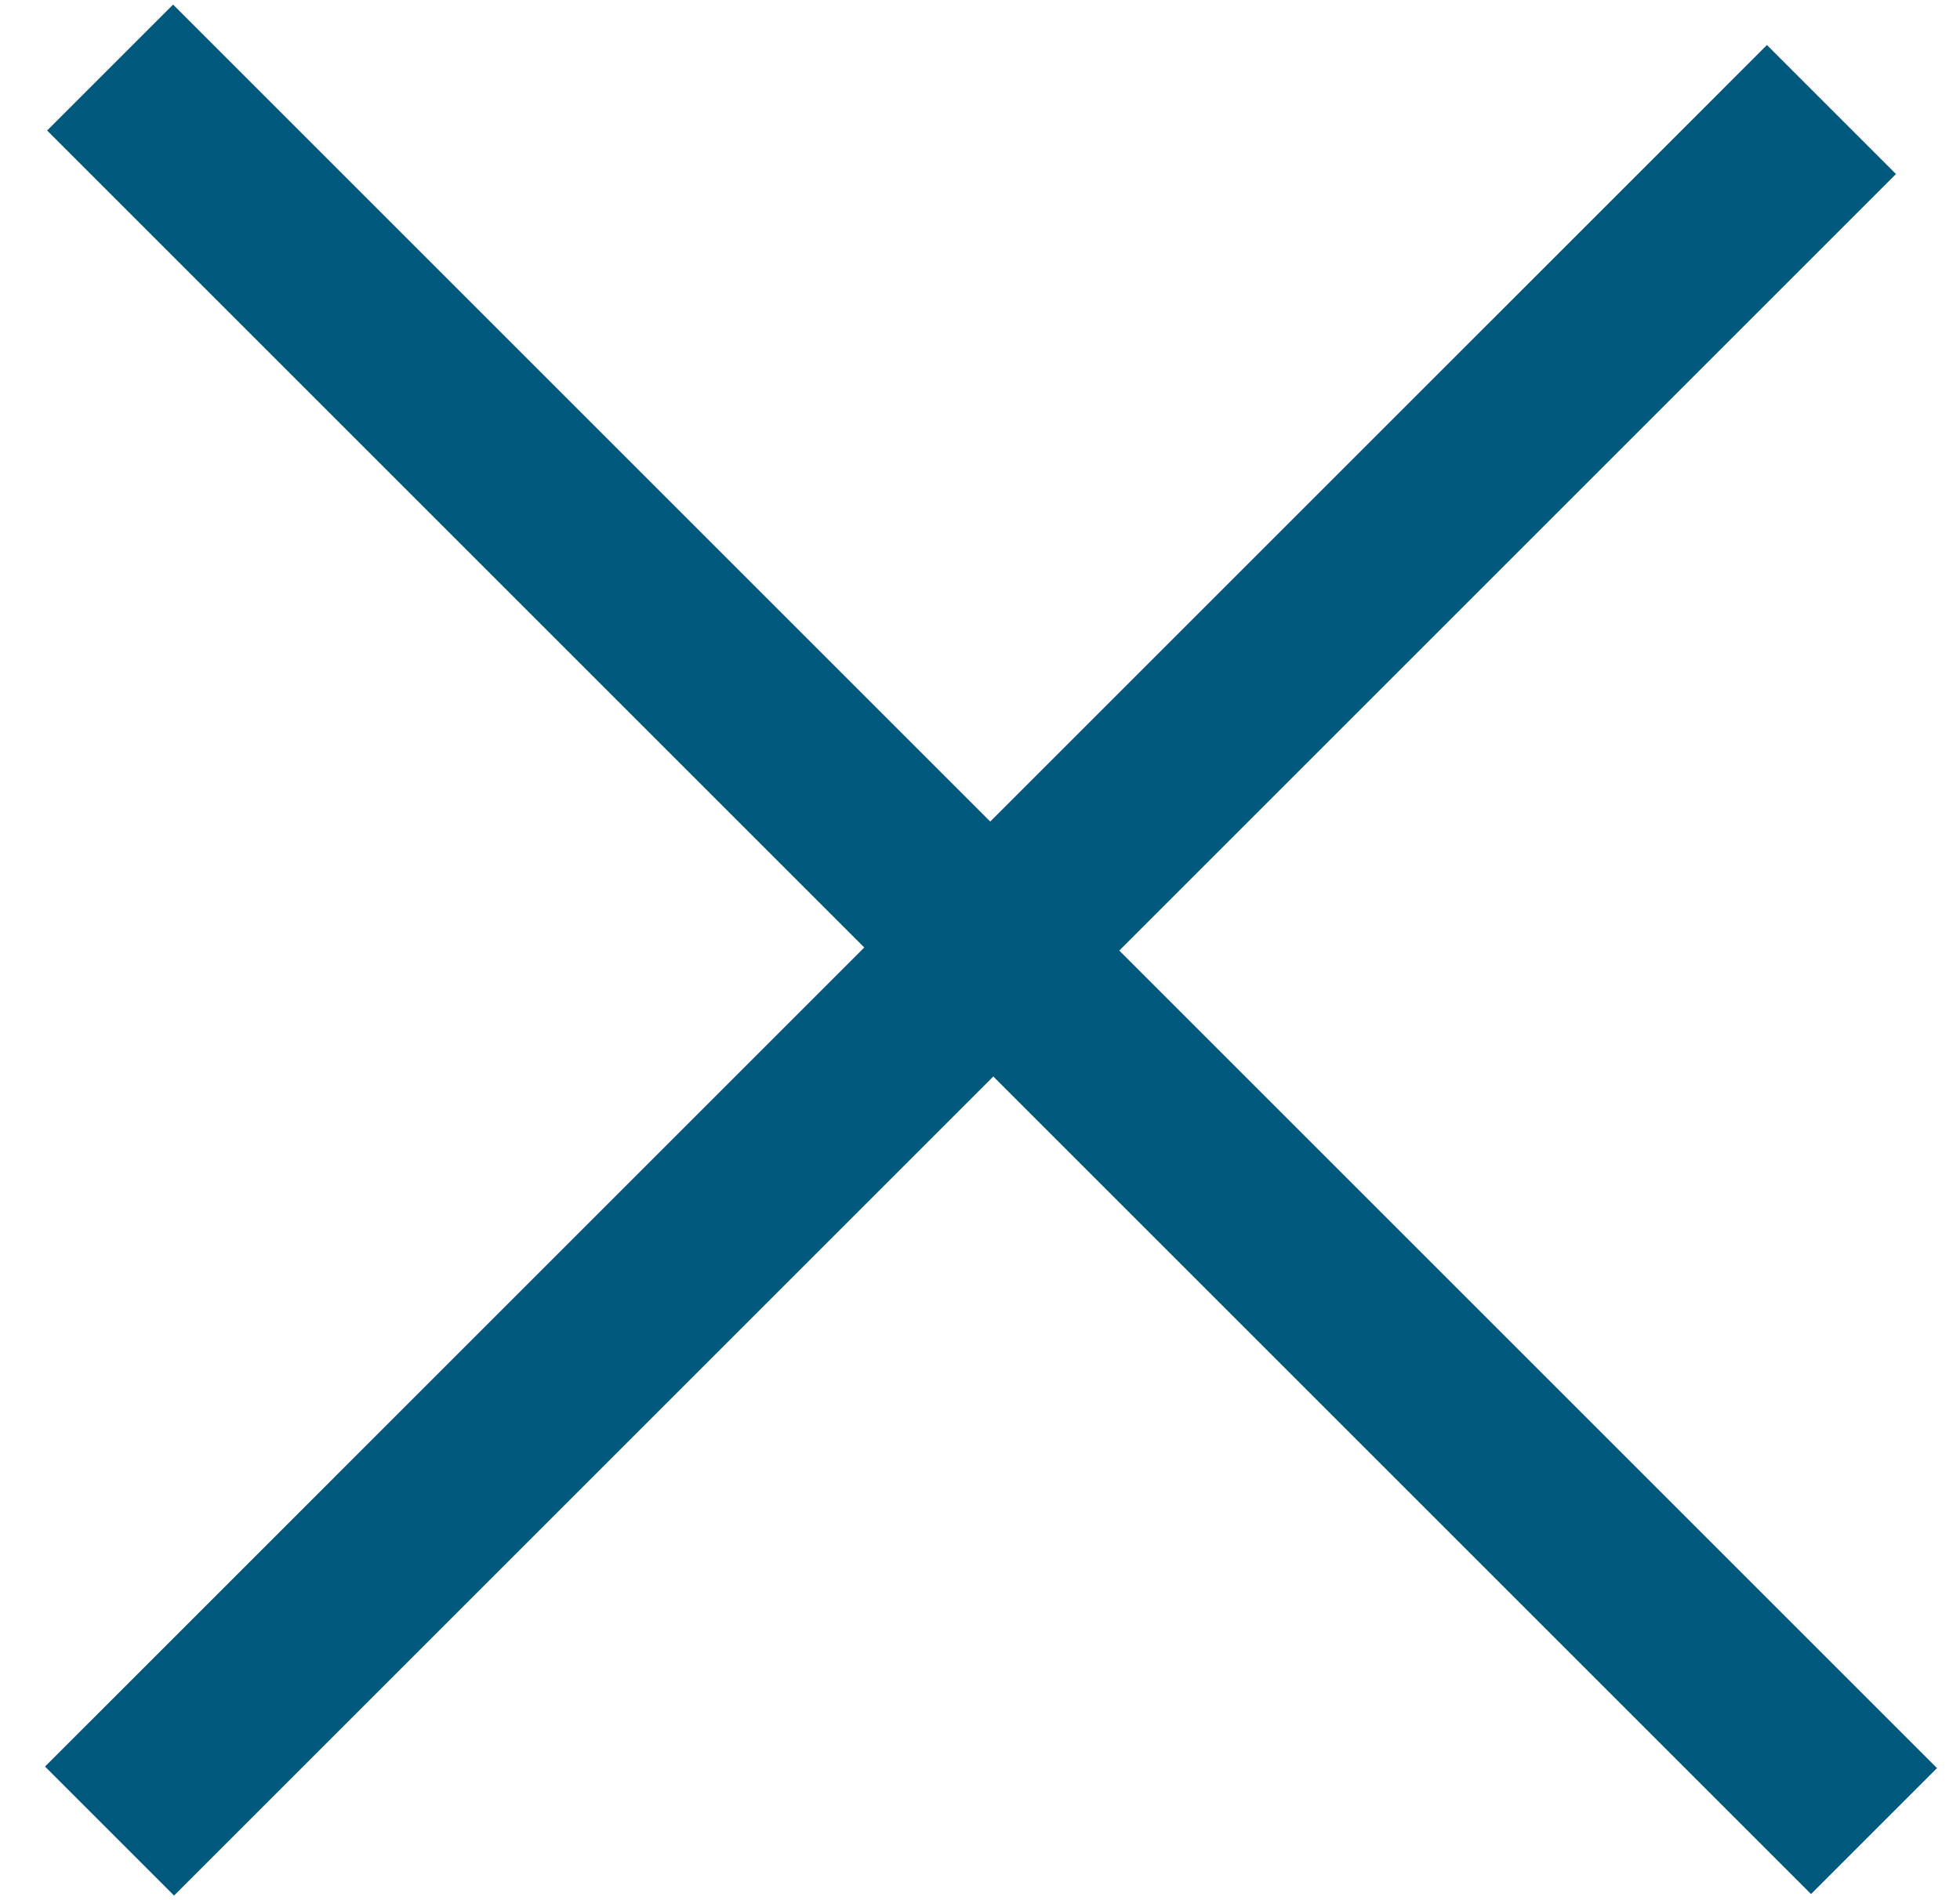 <?xml version="1.0" encoding="UTF-8"?>
<svg width="33px" height="32px" viewBox="0 0 33 32" version="1.1" xmlns="http://www.w3.org/2000/svg" xmlns:xlink="http://www.w3.org/1999/xlink">
    <!-- Generator: Sketch 47.1 (45422) - http://www.bohemiancoding.com/sketch -->
    <title>close</title>
    <desc>Created with Sketch.</desc>
    <defs></defs>
    <g id="Desktop" stroke="none" stroke-width="1" fill="none" fill-rule="evenodd">
        <g id="Non-Member-Desktop-Menu_v2" transform="translate(-1218, -35)" fill="#00587C">
            <g id="Mobile-Menu">
                <path d="M1235.874,49.339 L1235.874,32.344 L1235.874,30.845 L1232.802,30.845 L1232.802,32.344 L1232.802,49.339 L1214.881,49.339 L1213.345,49.339 L1213.345,52.338 L1214.881,52.338 L1232.802,52.338 L1232.802,70.345 L1232.802,71.845 L1235.874,71.845 L1235.874,70.345 L1235.874,52.338 L1253.809,52.338 L1255.345,52.338 L1255.345,49.339 L1253.809,49.339 L1235.874,49.339 Z" id="close" transform="translate(1234.345, 51.345) rotate(-315) translate(-1234.345, -51.345) "></path>
            </g>
        </g>
    </g>
</svg>